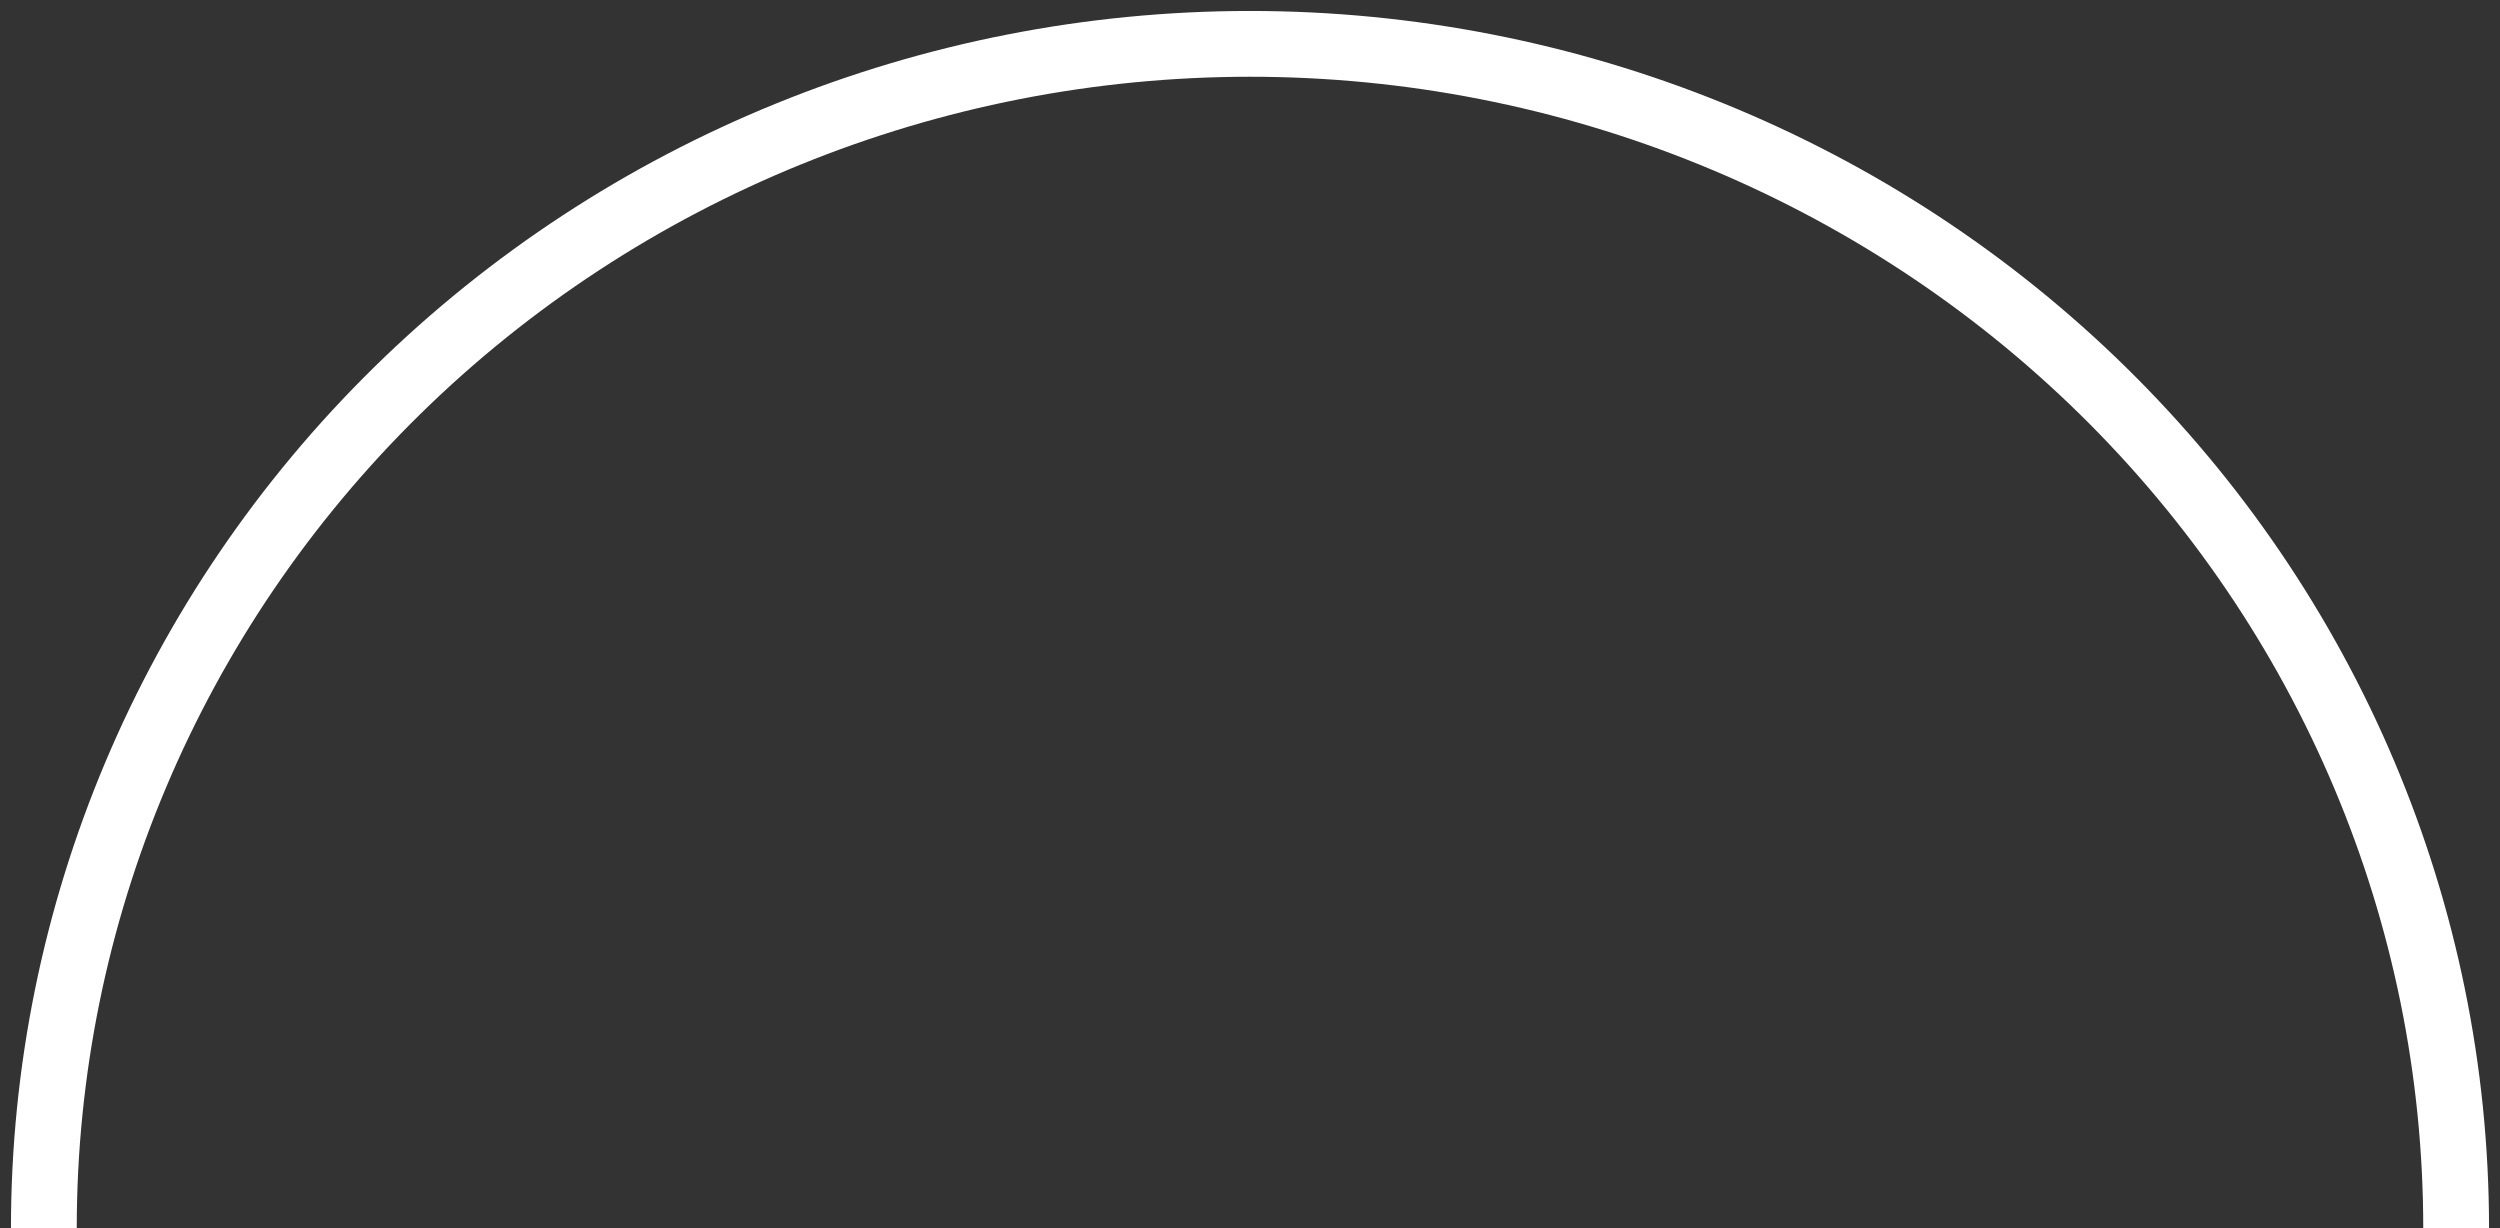 <?xml version="1.0" encoding="UTF-8"?> <svg xmlns="http://www.w3.org/2000/svg" width="57" height="28" viewBox="0 0 57 28" fill="none"><rect x="0" y="0" width="57" height="28" fill="#333333" stroke="none"/> <path d="M56 28C56 20.839 53.103 13.972 47.945 8.908C42.788 3.845 35.794 1 28.5 1C21.206 1 14.212 3.845 9.055 8.908C3.897 13.972 1 20.839 1 28" stroke="white" stroke-width="1.5"></path> </svg> 